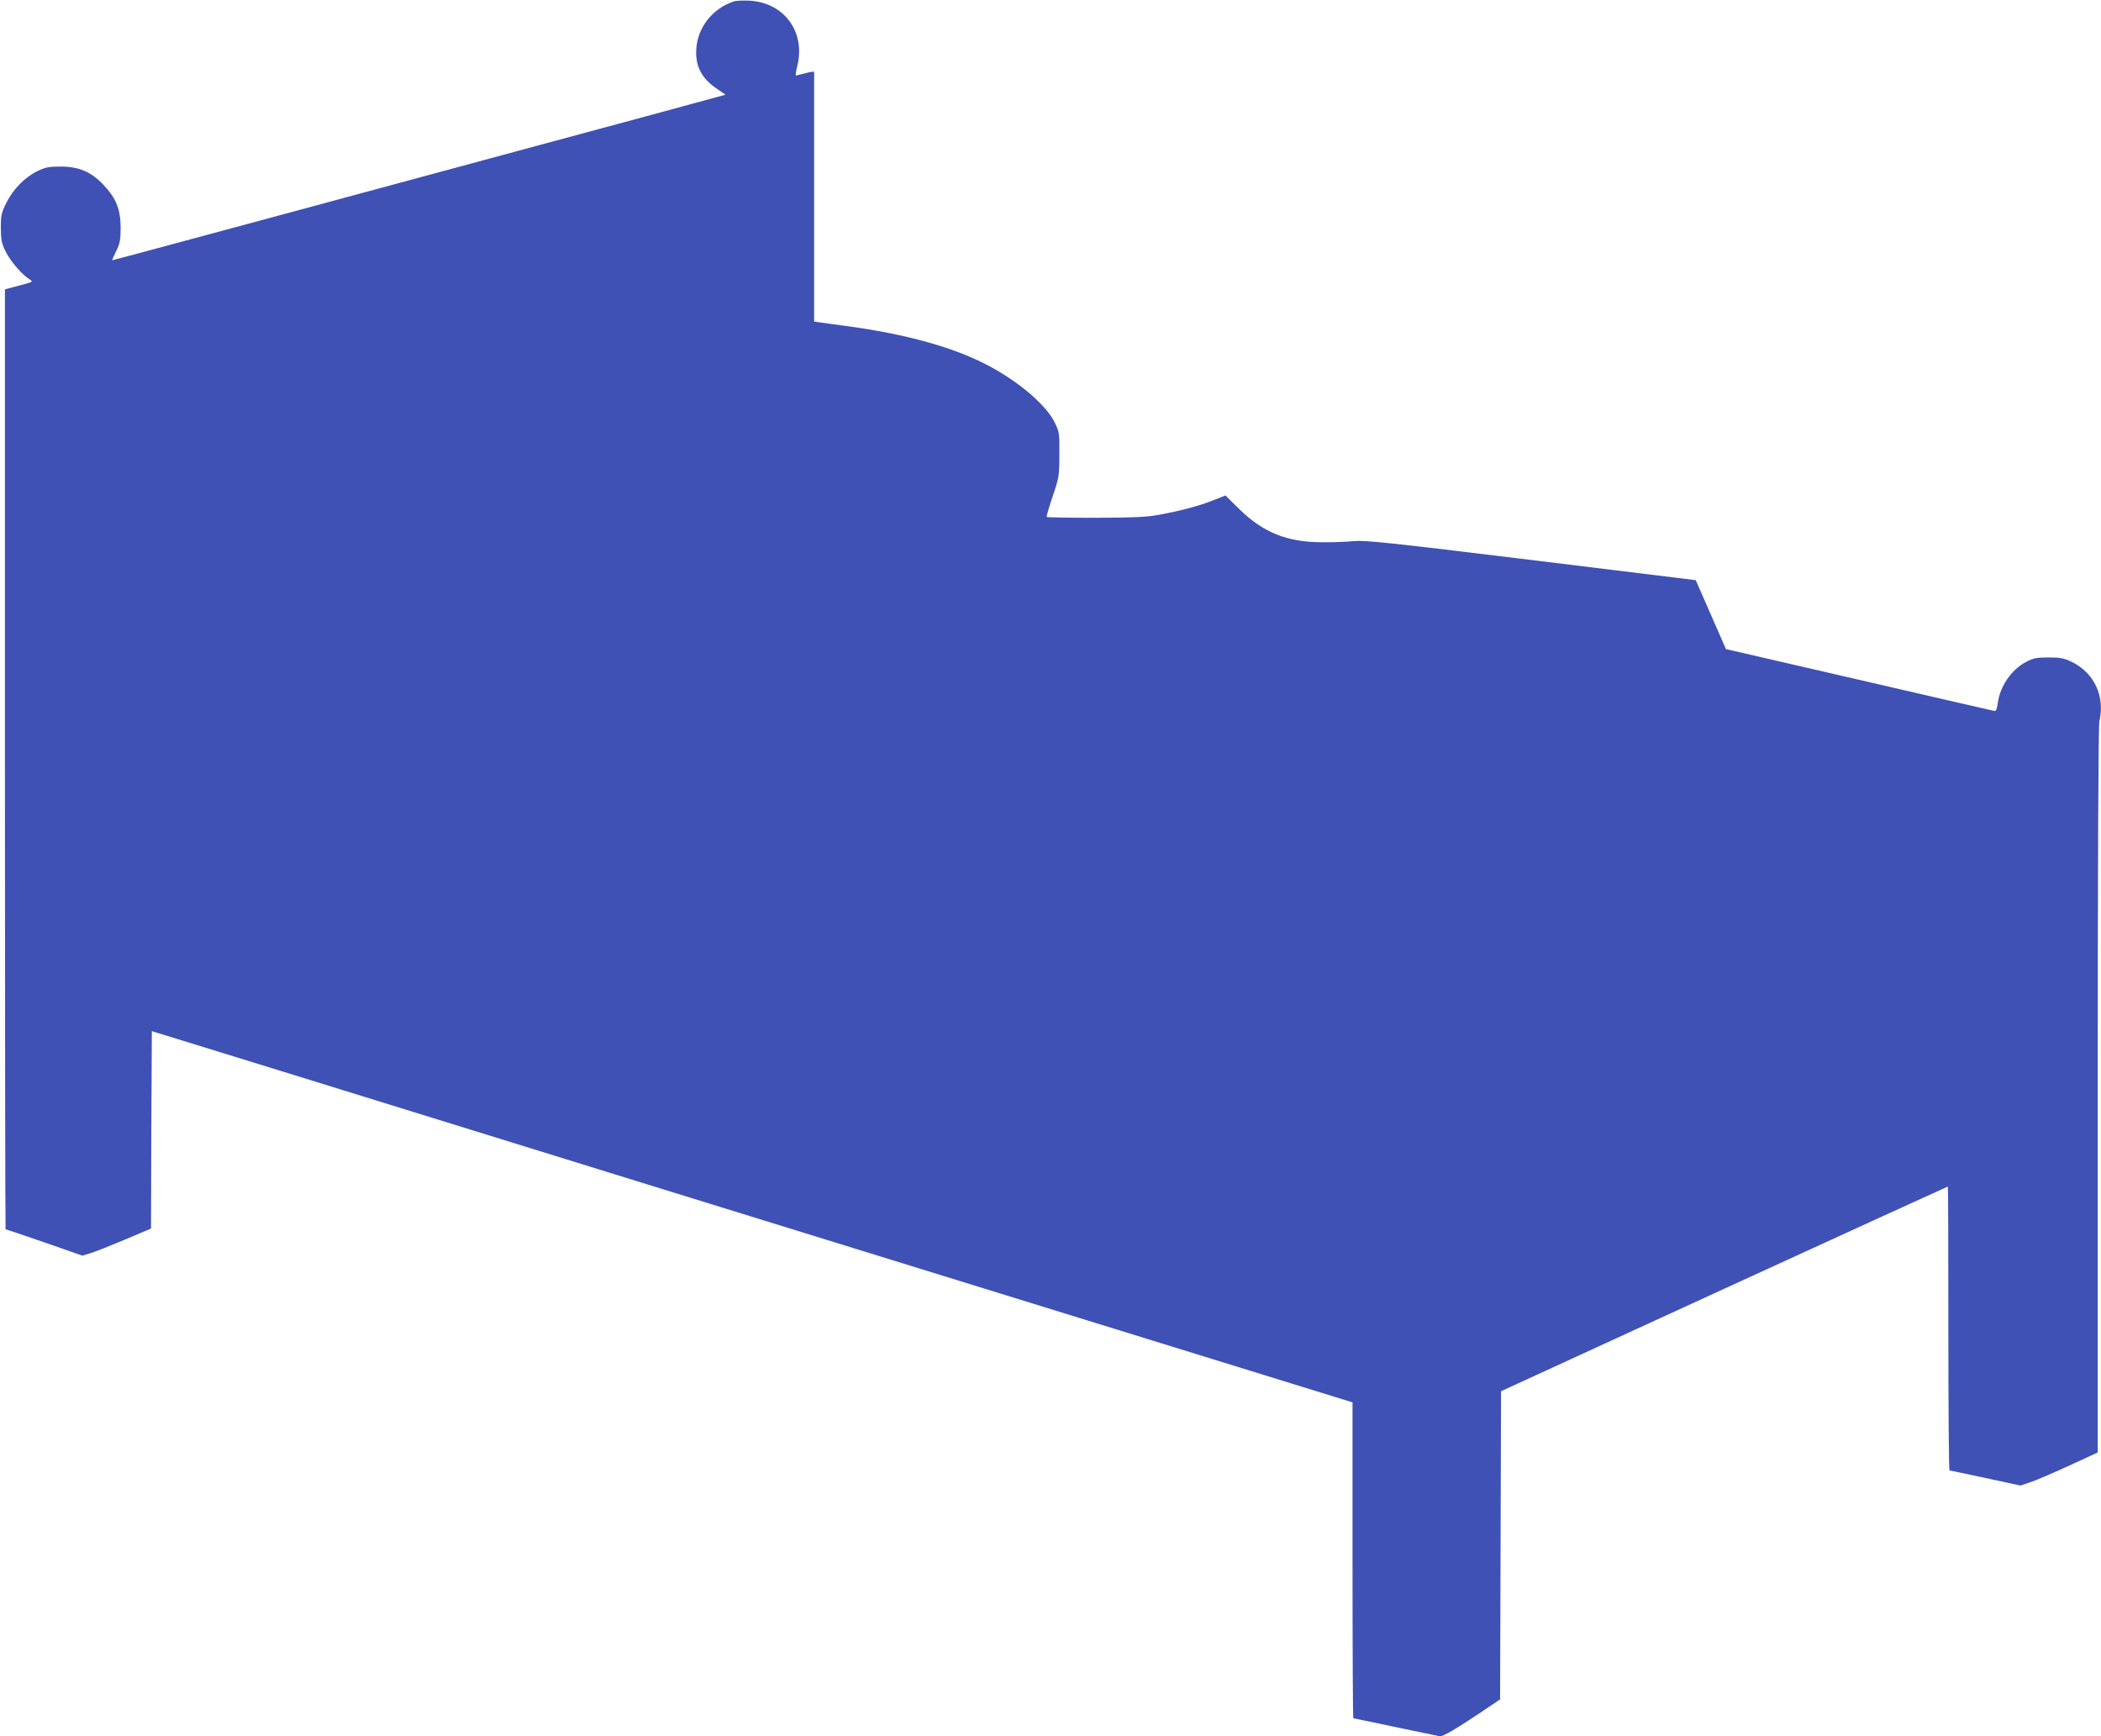<?xml version="1.0" standalone="no"?>
<!DOCTYPE svg PUBLIC "-//W3C//DTD SVG 20010904//EN"
 "http://www.w3.org/TR/2001/REC-SVG-20010904/DTD/svg10.dtd">
<svg version="1.0" xmlns="http://www.w3.org/2000/svg"
 width="1280pt" height="1058pt" viewBox="0 0 1280 1058"
 preserveAspectRatio="xMidYMid meet">
<g transform="translate(0,1058) scale(0.1,-0.1)"
fill="#3f51b5" stroke="none">
<path d="M4470 10571 c-129 -43 -219 -156 -228 -289 -7 -105 32 -181 130 -246
l48 -33 -132 -36 c-73 -20 -232 -63 -353 -96 -288 -78 -369 -99 -1925 -520
-729 -197 -1326 -358 -1327 -357 -1 1 10 26 25 56 23 48 27 67 27 145 -1 111
-28 178 -105 259 -74 79 -150 111 -260 111 -73 0 -93 -4 -143 -28 -77 -38
-148 -111 -189 -194 -30 -61 -33 -76 -33 -153 1 -74 5 -93 30 -144 30 -59 98
-139 145 -168 24 -15 23 -15 -63 -38 l-87 -23 0 -2864 c0 -1574 2 -2863 4
-2863 2 0 108 -36 236 -80 l232 -81 46 14 c26 7 120 45 209 82 l163 69 2 602
3 601 865 -267 c1439 -446 3036 -940 4787 -1481 l1663 -514 0 -962 c0 -530 2
-963 5 -963 2 0 124 -25 269 -56 l264 -55 44 21 c24 12 105 63 180 113 l137
92 3 939 3 939 1359 624 c748 343 1361 623 1363 623 2 0 3 -389 3 -865 0 -476
3 -865 7 -865 4 0 103 -21 220 -46 l213 -46 52 18 c50 16 157 63 341 148 l77
36 0 2207 c0 1378 4 2223 10 2248 36 151 -31 295 -168 362 -49 23 -70 27 -142
27 -73 0 -92 -4 -136 -27 -89 -46 -160 -149 -173 -252 -5 -36 -10 -49 -21 -47
-8 1 -379 87 -825 190 l-810 187 -92 210 -92 210 -1003 123 c-866 106 -1013
121 -1078 115 -41 -4 -129 -8 -195 -7 -213 0 -359 59 -505 202 l-84 83 -76
-30 c-88 -35 -196 -63 -330 -88 -76 -14 -153 -17 -387 -18 -160 0 -293 2 -296
5 -3 3 14 59 36 125 39 116 41 124 41 255 1 129 0 138 -28 195 -50 103 -207
240 -391 340 -213 116 -508 199 -890 250 -66 9 -135 18 -153 21 l-32 5 0 757
c0 416 0 760 0 764 0 3 -24 0 -52 -8 -29 -7 -56 -14 -59 -14 -3 0 0 23 7 52
55 210 -76 392 -290 404 -39 2 -82 0 -96 -5z"/>
</g>
</svg>
